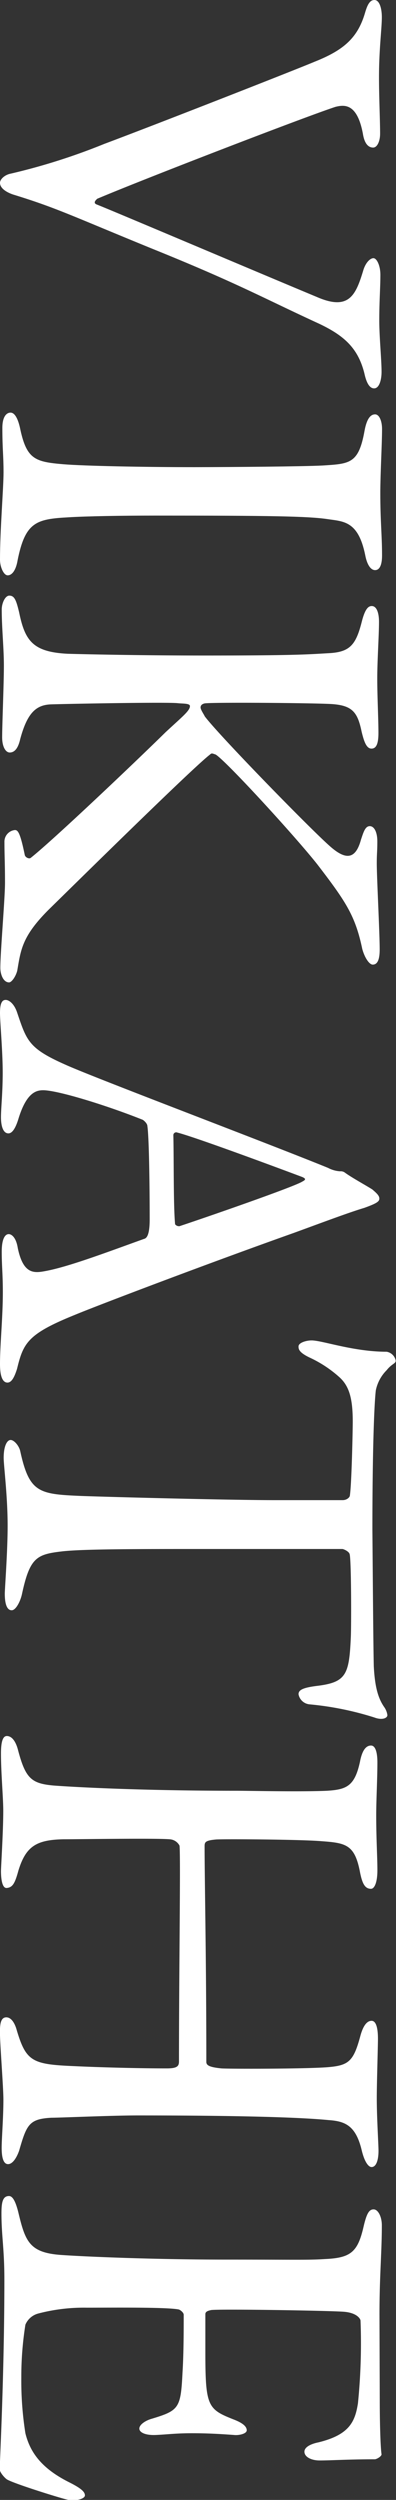 <svg xmlns="http://www.w3.org/2000/svg" viewBox="0 0 57.04 359.82"><rect x="0" y="0" width="57.04" height="359.82" fill="#333333" stroke="none"/><defs><style>.cls-1{fill:#fff;}</style></defs><title>アセット 1</title><g id="レイヤー_2" data-name="レイヤー 2"><g id="レイヤー_1-2" data-name="レイヤー 1"><path class="cls-1" d="M55,2.47c0,1.64-.41,4.6-.41,8.63,0,2.88.16,6.25.16,8.14,0,1.07-.41,2-1,2s-1.23-.41-1.48-2c-.82-4.36-2.63-4.19-3.95-3.86C44.06,16.77,21,25.65,14,28.61c-.16.16-.66.58-.08.82,1.73.66,22.85,9.62,31.73,13.32,4.6,2,5.59-.25,6.66-3.78.33-1.15,1-1.81,1.48-1.81s1,1.07,1,2.38c0,1.89-.16,3.78-.16,6.58,0,2.38.33,5.67.33,7.4,0,1.15-.33,2.38-1.07,2.38s-1.15-1-1.4-2.14c-.9-3.62-2.88-5.43-6.49-7.15-8.22-3.78-11.76-5.84-24.17-10.85C10.19,31,8.14,29.92,1.89,28,1,27.7,0,27.13,0,26.31c0-.49.66-1.15,1.56-1.32A89.76,89.76,0,0,0,15,20.72c7.48-2.8,27.38-10.6,30.33-11.84,4.11-1.64,6.17-3.37,7.24-7C52.86.9,53.19,0,53.93,0S55,1.23,55,2.47Z"/><path class="cls-1" d="M46.51,67c3.88-.25,5.15-.25,6-5,.34-1.86.93-2.36,1.52-2.36s1,.93,1,2.11c0,2.19-.25,6.42-.25,9.2,0,4.14.25,6.08.25,9,0,1.35-.34,2.11-1,2.11s-1.18-.84-1.43-2.19c-1-4.9-3.12-4.81-5.4-5.15-2.79-.42-8.27-.51-24.82-.51-4.64,0-9.88.08-12.58.25-4.56.25-6.16.68-7.26,6.16-.25,1.52-.84,2.19-1.43,2.19S0,81.58,0,80.57C0,76.27.51,70.27.51,68c0-2.53-.17-3.29-.17-6.42,0-1.6.59-2.19,1.18-2.19s1.1.84,1.43,2.53c.93,4.22,2.19,4.56,6.16,4.9,3,.25,11.73.42,18.91.42C33.26,67.23,43.73,67.15,46.51,67Z"/><path class="cls-1" d="M54.59,89.49c0,2-.25,5.53-.25,8.21,0,2.51.17,5.78.17,7.79,0,1.42-.25,2.26-1,2.26s-1.09-1.09-1.42-2.43c-.59-2.85-1.34-3.85-4.61-4s-16.83-.25-18-.08c-.34.08-.59.25-.59.59s.59,1.17.59,1.26c2,2.68,15.07,16.08,18,18.67,2.43,2.18,3.77,1.84,4.52-.92.34-1,.59-1.93,1.26-1.93s1.09.92,1.09,2.18c0,1.59-.08,1.67-.08,3.18,0,2,.42,10,.42,12.39,0,1.51-.34,2.18-1,2.18-.5,0-1.17-1-1.51-2.26-1-4.77-2.34-6.78-6.45-12.14-3.1-3.94-13.06-14.82-14.65-15.83-.5-.17-.59-.25-.84,0C27.88,110.42,13.4,124.66,7,130.94c-3.85,3.85-4,5.78-4.52,8.79-.25.92-.84,1.67-1.17,1.67-.84,0-1.26-1.17-1.26-2.09,0-2.26.67-10,.67-12.22,0-3-.08-3.94-.08-5.86a1.68,1.68,0,0,1,1.51-1.76c.42,0,.75.34,1.42,3.6.08.33.59.59.84.42,3.18-2.51,15-13.73,19.43-18.09,2.43-2.26,3.52-3.1,3.52-3.77,0-.42-1.09-.34-1.76-.42-1.59-.17-15.16.08-18.25.17-2.18.08-3.43,1.26-4.44,5-.34,1.51-.92,1.93-1.51,1.93s-1.09-.84-1.09-2.18c0-1.84.25-7.7.25-10.3S.25,90.41.25,87.73c0-.92.5-2,1.09-2,.75,0,1,.67,1.42,2.43.84,4.1,2,5.69,7,5.94,2.85.08,10.72.25,19.76.25,13.4,0,14.9-.17,17.92-.34s3.85-1.26,4.69-4.6c.5-1.93,1-2.18,1.42-2.18C54.26,87.23,54.59,88.23,54.59,89.49Z"/><path class="cls-1" d="M52.48,173.85c-2.21.66-5.9,2.05-10.17,3.61-12,4.26-28.21,10.41-31.57,11.81C4,192,3.36,193.29,2.46,197c-.41,1.31-.82,2-1.39,2S0,198.37,0,196.32c0-2.71.41-6.72.41-10.33,0-2.62-.16-3.77-.16-5.82s.57-2.54,1-2.54,1.07.49,1.31,2c.82,3.94,2.46,3.61,4.18,3.28,3.36-.66,8.77-2.71,14-4.59.33-.08.82-.41.82-2.79,0-4.51-.08-11.73-.33-13.45,0-.33-.41-.74-.66-.9-5.33-2.13-12.3-4.26-14.35-4.26-1,0-2.38.33-3.53,4-.41,1.39-.9,2.21-1.48,2.21-.82,0-1.07-1.23-1.07-2.3,0-1.39.25-3.44.25-6.48S0,147,0,145.81c0-1.48.33-1.89.82-1.89s1.23.57,1.64,1.8c1.39,4.1,1.64,5.17,7,7.54,4.18,1.89,28.95,11.23,37.8,14.84a4.28,4.28,0,0,0,1.72.49,1,1,0,0,1,.66.16c1,.74,3.12,1.89,4,2.46.66.57,1,.9,1,1.31S54.28,173.2,52.48,173.85Zm-26.57,2.62c4.18-1.39,16.48-5.66,17.63-6.4.49-.25.57-.41,0-.66-3.94-1.48-15.42-5.74-18-6.4a.41.41,0,0,0-.57.41c.08,3.28,0,10.09.25,12.79A.7.7,0,0,0,25.91,176.48Z"/><path class="cls-1" d="M53.84,239.83c.16,3.09.66,4.63,1.47,5.83a2.65,2.65,0,0,1,.49,1.2c0,.43-.74.77-1.88.34a44.14,44.14,0,0,0-9.34-1.89A1.78,1.78,0,0,1,43,243.86c0-.6.57-.94,2.62-1.2,4.26-.51,4.67-1.63,4.91-6.94.08-1.46.08-11-.16-12-.08-.43-.9-.77-1.06-.77H29.28c-9.5,0-17.28,0-20.31.34-3.69.43-4.67.86-5.81,6.17-.25,1.11-.9,2.31-1.47,2.31-.9,0-1-1.54-1-2.4,0-.69.41-6,.41-9.77,0-4.29-.57-8.66-.57-9.77,0-1.71.49-2.57,1-2.57s1.23.86,1.39,1.63c1.31,6,2.7,6.17,8.84,6.43,4.83.17,21.54.6,27.84.6h9.74c.65,0,1.06-.43,1.06-.69.25-1.71.41-9.26.41-10.63,0-3.26-.49-5.06-1.88-6.34a17.25,17.25,0,0,0-4.26-2.83C43,194.65,43,194.14,43,193.79c0-.51,1.06-.86,1.88-.86,1.56,0,6,1.63,10.81,1.63A1.6,1.6,0,0,1,57,195.85c0,.43-.57.43-1.31,1.37a5.71,5.71,0,0,0-1.56,2.91c-.25,2.23-.49,9.09-.49,20.06C53.68,224.66,53.76,236.32,53.84,239.83Z"/><path class="cls-1" d="M29.47,265.73c0,4.93.25,16.28.25,31.06,0,.5.5.75,2.17.92,1.09.08,12,.08,15.28-.17,3.09-.25,3.76-.84,4.76-4.59.33-1.17.83-2.09,1.59-2.09.58,0,.92.83.92,2.59,0,1.08-.17,6.43-.17,8.52,0,2.84.25,6.68.25,7.6,0,1.34-.33,2.34-1,2.34-.42,0-1-.67-1.42-2.42-.84-3.51-2.34-4.18-4.76-4.34-4.26-.42-13.36-.67-27.55-.67-3.67,0-11.1.33-12.36.33-3.26.17-3.59,1-4.68,4.76-.42,1.17-1,1.92-1.59,1.92s-.92-.75-.92-2.34c0-1.34.25-4.34.25-6.93,0-1.84-.5-8.1-.5-9.77,0-1.25.17-2.09.92-2.09s1.25.92,1.5,1.84c1.34,4.51,2.25,4.93,8.18,5.18,3.51.17,9.27.33,13.44.33,1.5,0,1.75-.33,1.75-1,0-12.94.25-29.39.08-31.06a1.72,1.72,0,0,0-1.42-.92c-2.17-.17-12.86,0-15.28,0-3.92.08-5.43,1-6.51,4.51-.5,1.84-.83,2.42-1.67,2.5-.67.08-.84-1.34-.84-2.42,0-.58.33-5.68.33-8.68,0-1.92-.33-5.43-.33-8.27,0-1.84.33-2.5.84-2.5.84,0,1.34,1,1.59,1.92C3.67,256,4.51,256.71,7.76,257c3.42.25,12.86.75,26.47.75,1.5,0,9.18.17,12.86,0,2.84-.17,4-.67,4.76-4.17.33-1.75.92-2.34,1.59-2.34s.92,1.09.92,2.42c0,2.34-.17,5.43-.17,7.6,0,3.51.17,6,.17,7.93,0,1.75-.42,2.67-.92,2.67-.84,0-1.25-.67-1.59-2.42-.75-3.92-2-4.18-5.51-4.43-2.76-.25-13.78-.33-15.2-.25C29.56,264.9,29.47,265.15,29.47,265.73Z"/><path class="cls-1" d="M54.7,345.48c0,2.77.08,6.47.25,7.73.08.25-.5.67-.92.76-3.86,0-6.3.17-8,.17-1.18,0-2.18-.5-2.18-1.26s1.18-1.18,2-1.34c4.45-1.09,5.29-2.94,5.71-5.63A86.19,86.19,0,0,0,51.93,334c0-.17-.42-1.09-2.35-1.26-2.1-.17-17.9-.42-19.16-.25-.34.08-.84.17-.84.59v5.46c0,7.9.34,8.23,4.2,9.75,1.26.5,1.76,1,1.76,1.51s-1.18.76-1.85.67c-2.35-.17-4-.25-6.05-.25-2.27,0-3.45.17-5.13.25-1.51.08-2.44-.34-2.44-.92s.92-1.18,1.85-1.43c3.87-1.18,4.12-1.51,4.37-6.64.17-2.69.17-6.05.17-8.32,0-.34-.59-.76-.76-.76-1.77-.34-9.58-.25-13.19-.25a25.86,25.86,0,0,0-7,.84,2.78,2.78,0,0,0-1.85,1.6,47.44,47.44,0,0,0-.59,7.65,48.17,48.17,0,0,0,.59,8c.67,2.69,2.27,5,6.22,7,1.85.92,2.35,1.43,2.35,1.93s-1.34.84-2.27.67c-.67-.08-8.23-2.44-9-3-.34-.25-1-1-1-1.43,0-.92.67-13.61.67-27.31,0-4.45-.42-6.3-.42-9.5,0-1.6.17-2.52,1.09-2.52.59,0,1,1,1.34,2.35,1,4.2,1.6,5.8,6.13,6.13,3.53.25,13.44.67,23.86.67,10,0,11.76.08,14.2-.08,3.7-.17,4.71-1,5.55-4.71.42-1.77.76-2.44,1.43-2.44S55,319.1,55,320.28c0,3.95-.34,7.23-.34,12.86Z"/></g></g></svg>